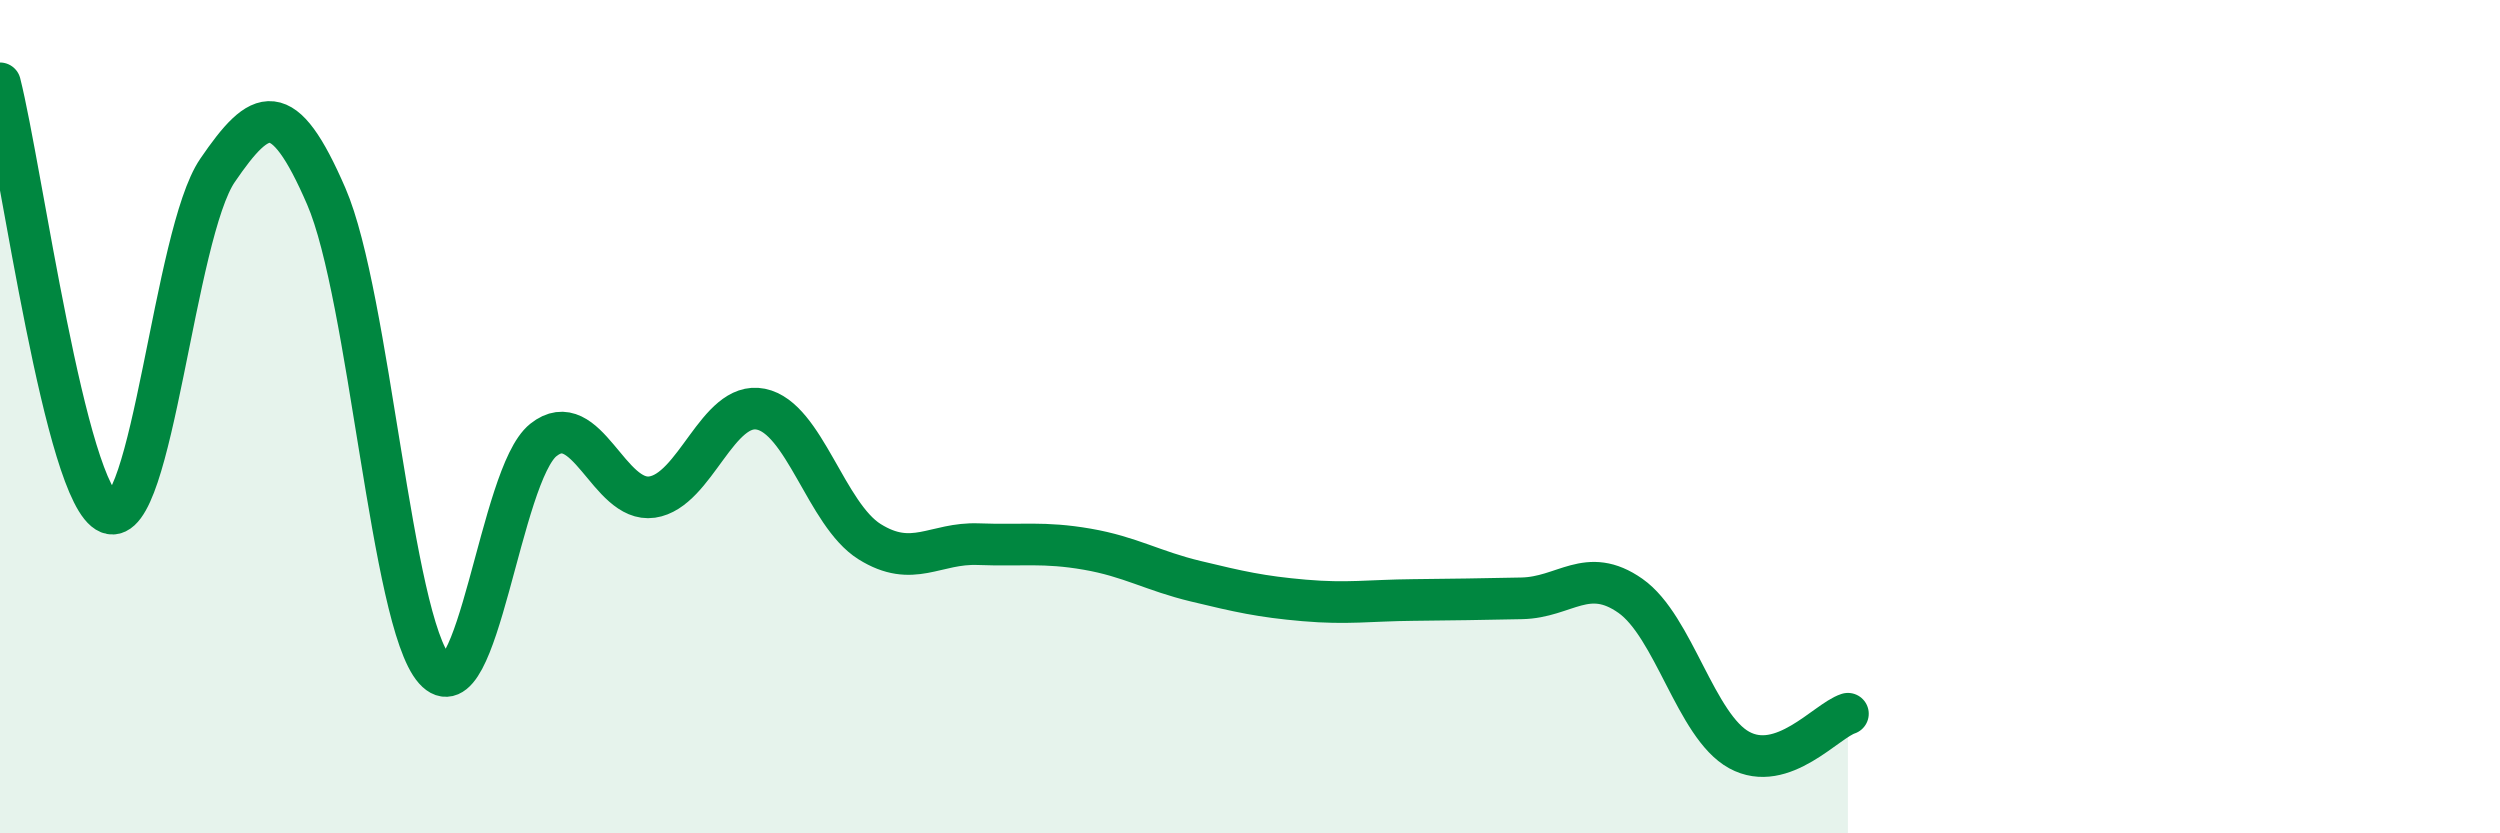 
    <svg width="60" height="20" viewBox="0 0 60 20" xmlns="http://www.w3.org/2000/svg">
      <path
        d="M 0,2 C 0.52,4.06 1.57,11.89 2.61,12.31 C 3.65,12.73 4.18,5.61 5.22,4.09 C 6.26,2.57 6.79,2.31 7.83,4.71 C 8.87,7.11 9.39,14.9 10.43,16.07 C 11.47,17.24 12,11.39 13.04,10.56 C 14.08,9.73 14.61,12.08 15.65,11.93 C 16.69,11.78 17.22,9.61 18.26,9.82 C 19.3,10.03 19.83,12.35 20.87,13 C 21.91,13.65 22.44,13.02 23.48,13.06 C 24.52,13.1 25.05,13 26.09,13.18 C 27.13,13.36 27.66,13.7 28.7,13.95 C 29.74,14.2 30.26,14.32 31.3,14.41 C 32.34,14.5 32.87,14.41 33.91,14.4 C 34.95,14.39 35.48,14.38 36.52,14.36 C 37.56,14.34 38.09,13.57 39.13,14.3 C 40.17,15.03 40.7,17.43 41.74,18 C 42.78,18.57 43.83,17.3 44.35,17.13L44.35 20L0 20Z"
        fill="#008740"
        opacity="0.1"
        stroke-linecap="round"
        stroke-linejoin="round"
      />
      <path
        d="M 0,2 C 0.52,4.06 1.57,11.89 2.61,12.31 C 3.65,12.73 4.18,5.61 5.22,4.09 C 6.26,2.57 6.79,2.31 7.83,4.71 C 8.87,7.11 9.39,14.9 10.43,16.07 C 11.47,17.24 12,11.39 13.04,10.56 C 14.08,9.73 14.61,12.08 15.65,11.93 C 16.69,11.78 17.22,9.61 18.26,9.82 C 19.3,10.03 19.83,12.35 20.87,13 C 21.91,13.65 22.44,13.02 23.48,13.06 C 24.52,13.1 25.05,13 26.09,13.18 C 27.13,13.36 27.66,13.7 28.7,13.95 C 29.74,14.2 30.26,14.32 31.3,14.41 C 32.34,14.5 32.87,14.41 33.91,14.4 C 34.95,14.39 35.48,14.38 36.52,14.36 C 37.56,14.34 38.09,13.57 39.13,14.3 C 40.17,15.03 40.7,17.43 41.74,18 C 42.78,18.57 43.83,17.3 44.35,17.13"
        stroke="#008740"
        stroke-width="1"
        fill="none"
        stroke-linecap="round"
        stroke-linejoin="round"
      />
    </svg>
  